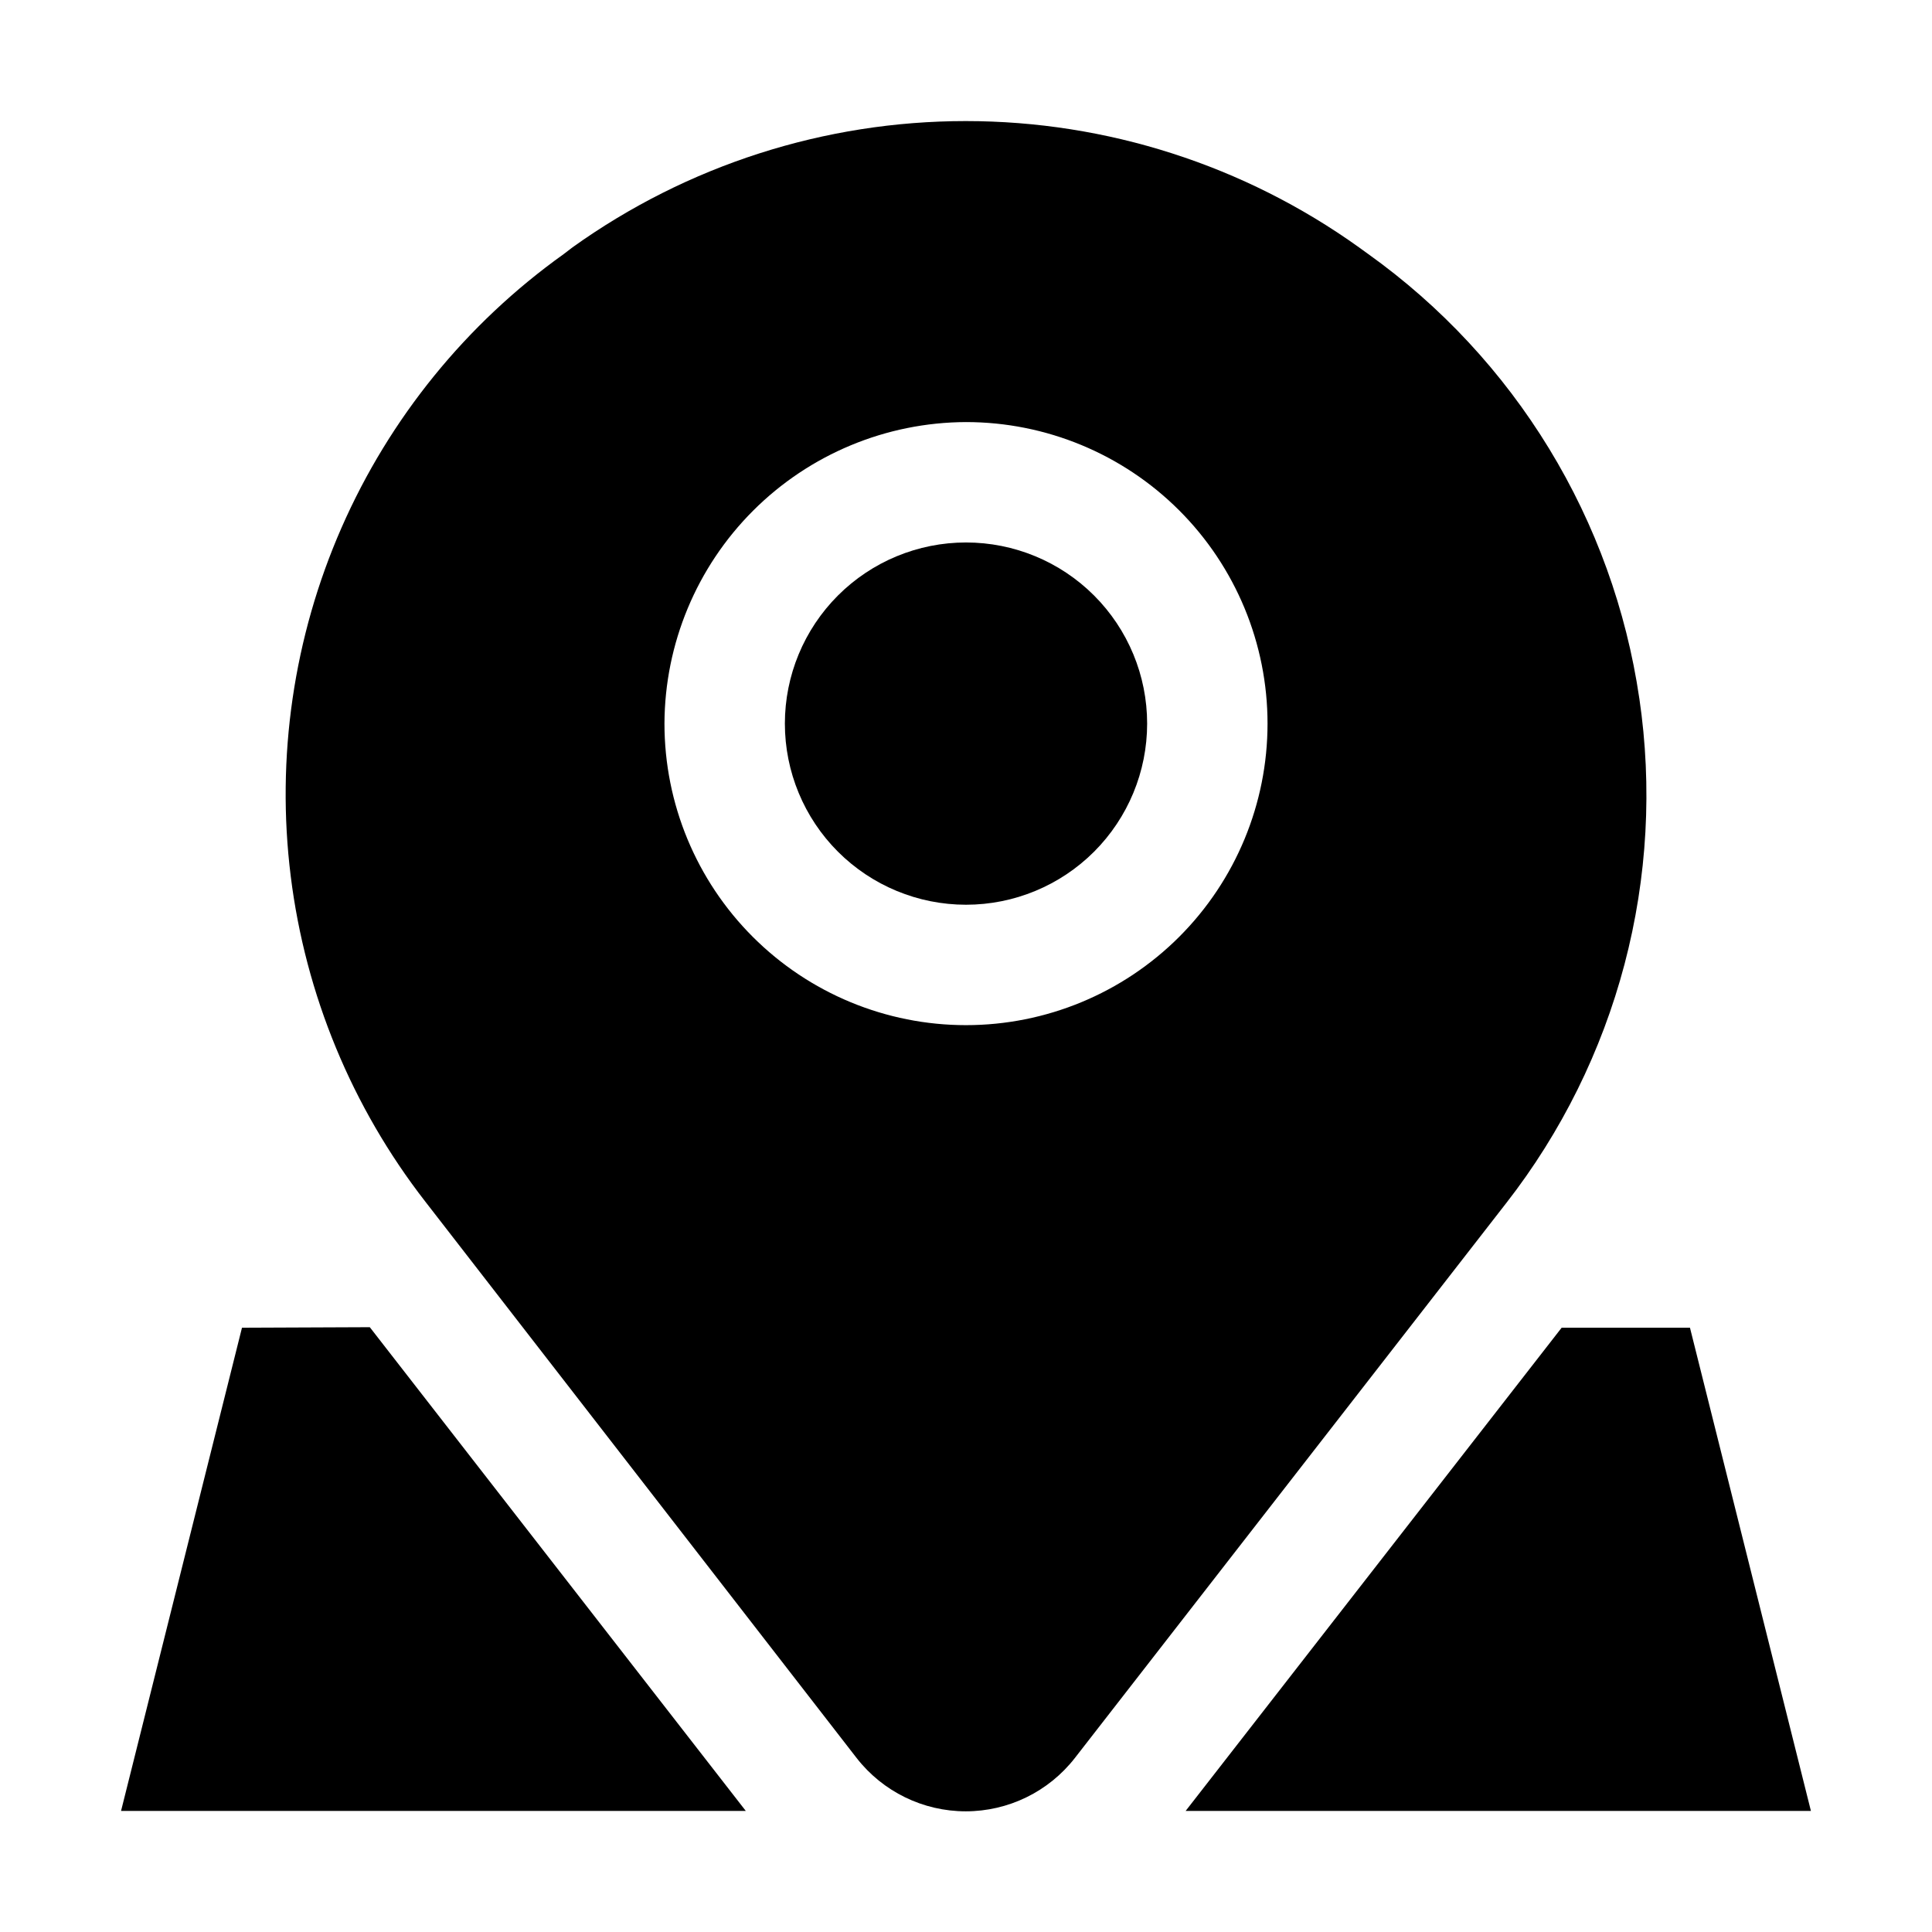 <?xml version="1.0" encoding="UTF-8"?>
<!-- The Best Svg Icon site in the world: iconSvg.co, Visit us! https://iconsvg.co -->
<svg fill="#000000" width="800px" height="800px" version="1.1" viewBox="144 144 512 512" xmlns="http://www.w3.org/2000/svg">
 <g fill-rule="evenodd">
  <path d="m242 495.72 99.641 128.19h-165.56l32.047-128.05z"/>
  <path d="m623.91 623.91h-165.7l99.641-128.05h34.008z"/>
  <path d="m352 335.76c0-12.73 5.059-24.938 14.059-33.941 9.004-9.004 21.215-14.059 33.945-14.059s24.938 5.055 33.941 14.059c9 9.004 14.059 21.211 14.059 33.941s-5.059 24.941-14.059 33.945c-9.004 9-21.211 14.059-33.941 14.059s-24.941-5.059-33.945-14.059c-9-9.004-14.059-21.215-14.059-33.945z"/>
  <path d="m578.43 329.05c-3.438-23.438-11.57-45.941-23.906-66.164-12.336-20.223-28.621-37.75-47.887-51.531l-2.519-1.82h0.004c-30.391-21.754-66.82-33.449-104.19-33.449-37.371 0-73.805 11.695-104.19 33.449l-2.379 1.82c-25.777 18.414-46.105 43.445-58.836 72.453-12.727 29.008-17.387 60.918-13.484 92.355 3.898 31.438 16.219 61.238 35.652 86.254l114.34 147.5c6.945 8.898 17.605 14.102 28.898 14.102 11.289 0 21.949-5.203 28.898-14.102l114.34-147.09v0.004c14.617-18.762 25.277-40.289 31.34-63.281 6.062-22.996 7.398-46.984 3.926-70.508zm-178.43-73.195c21.191 0 41.516 8.422 56.504 23.406 14.984 14.984 23.406 35.312 23.406 56.504 0 21.195-8.422 41.52-23.406 56.504-14.988 14.988-35.312 23.406-56.504 23.406-21.195 0-41.52-8.418-56.508-23.406-14.984-14.984-23.402-35.309-23.402-56.504 0.074-21.168 8.516-41.453 23.484-56.422 14.973-14.969 35.254-23.414 56.426-23.488z"/>
 </g>
</svg>